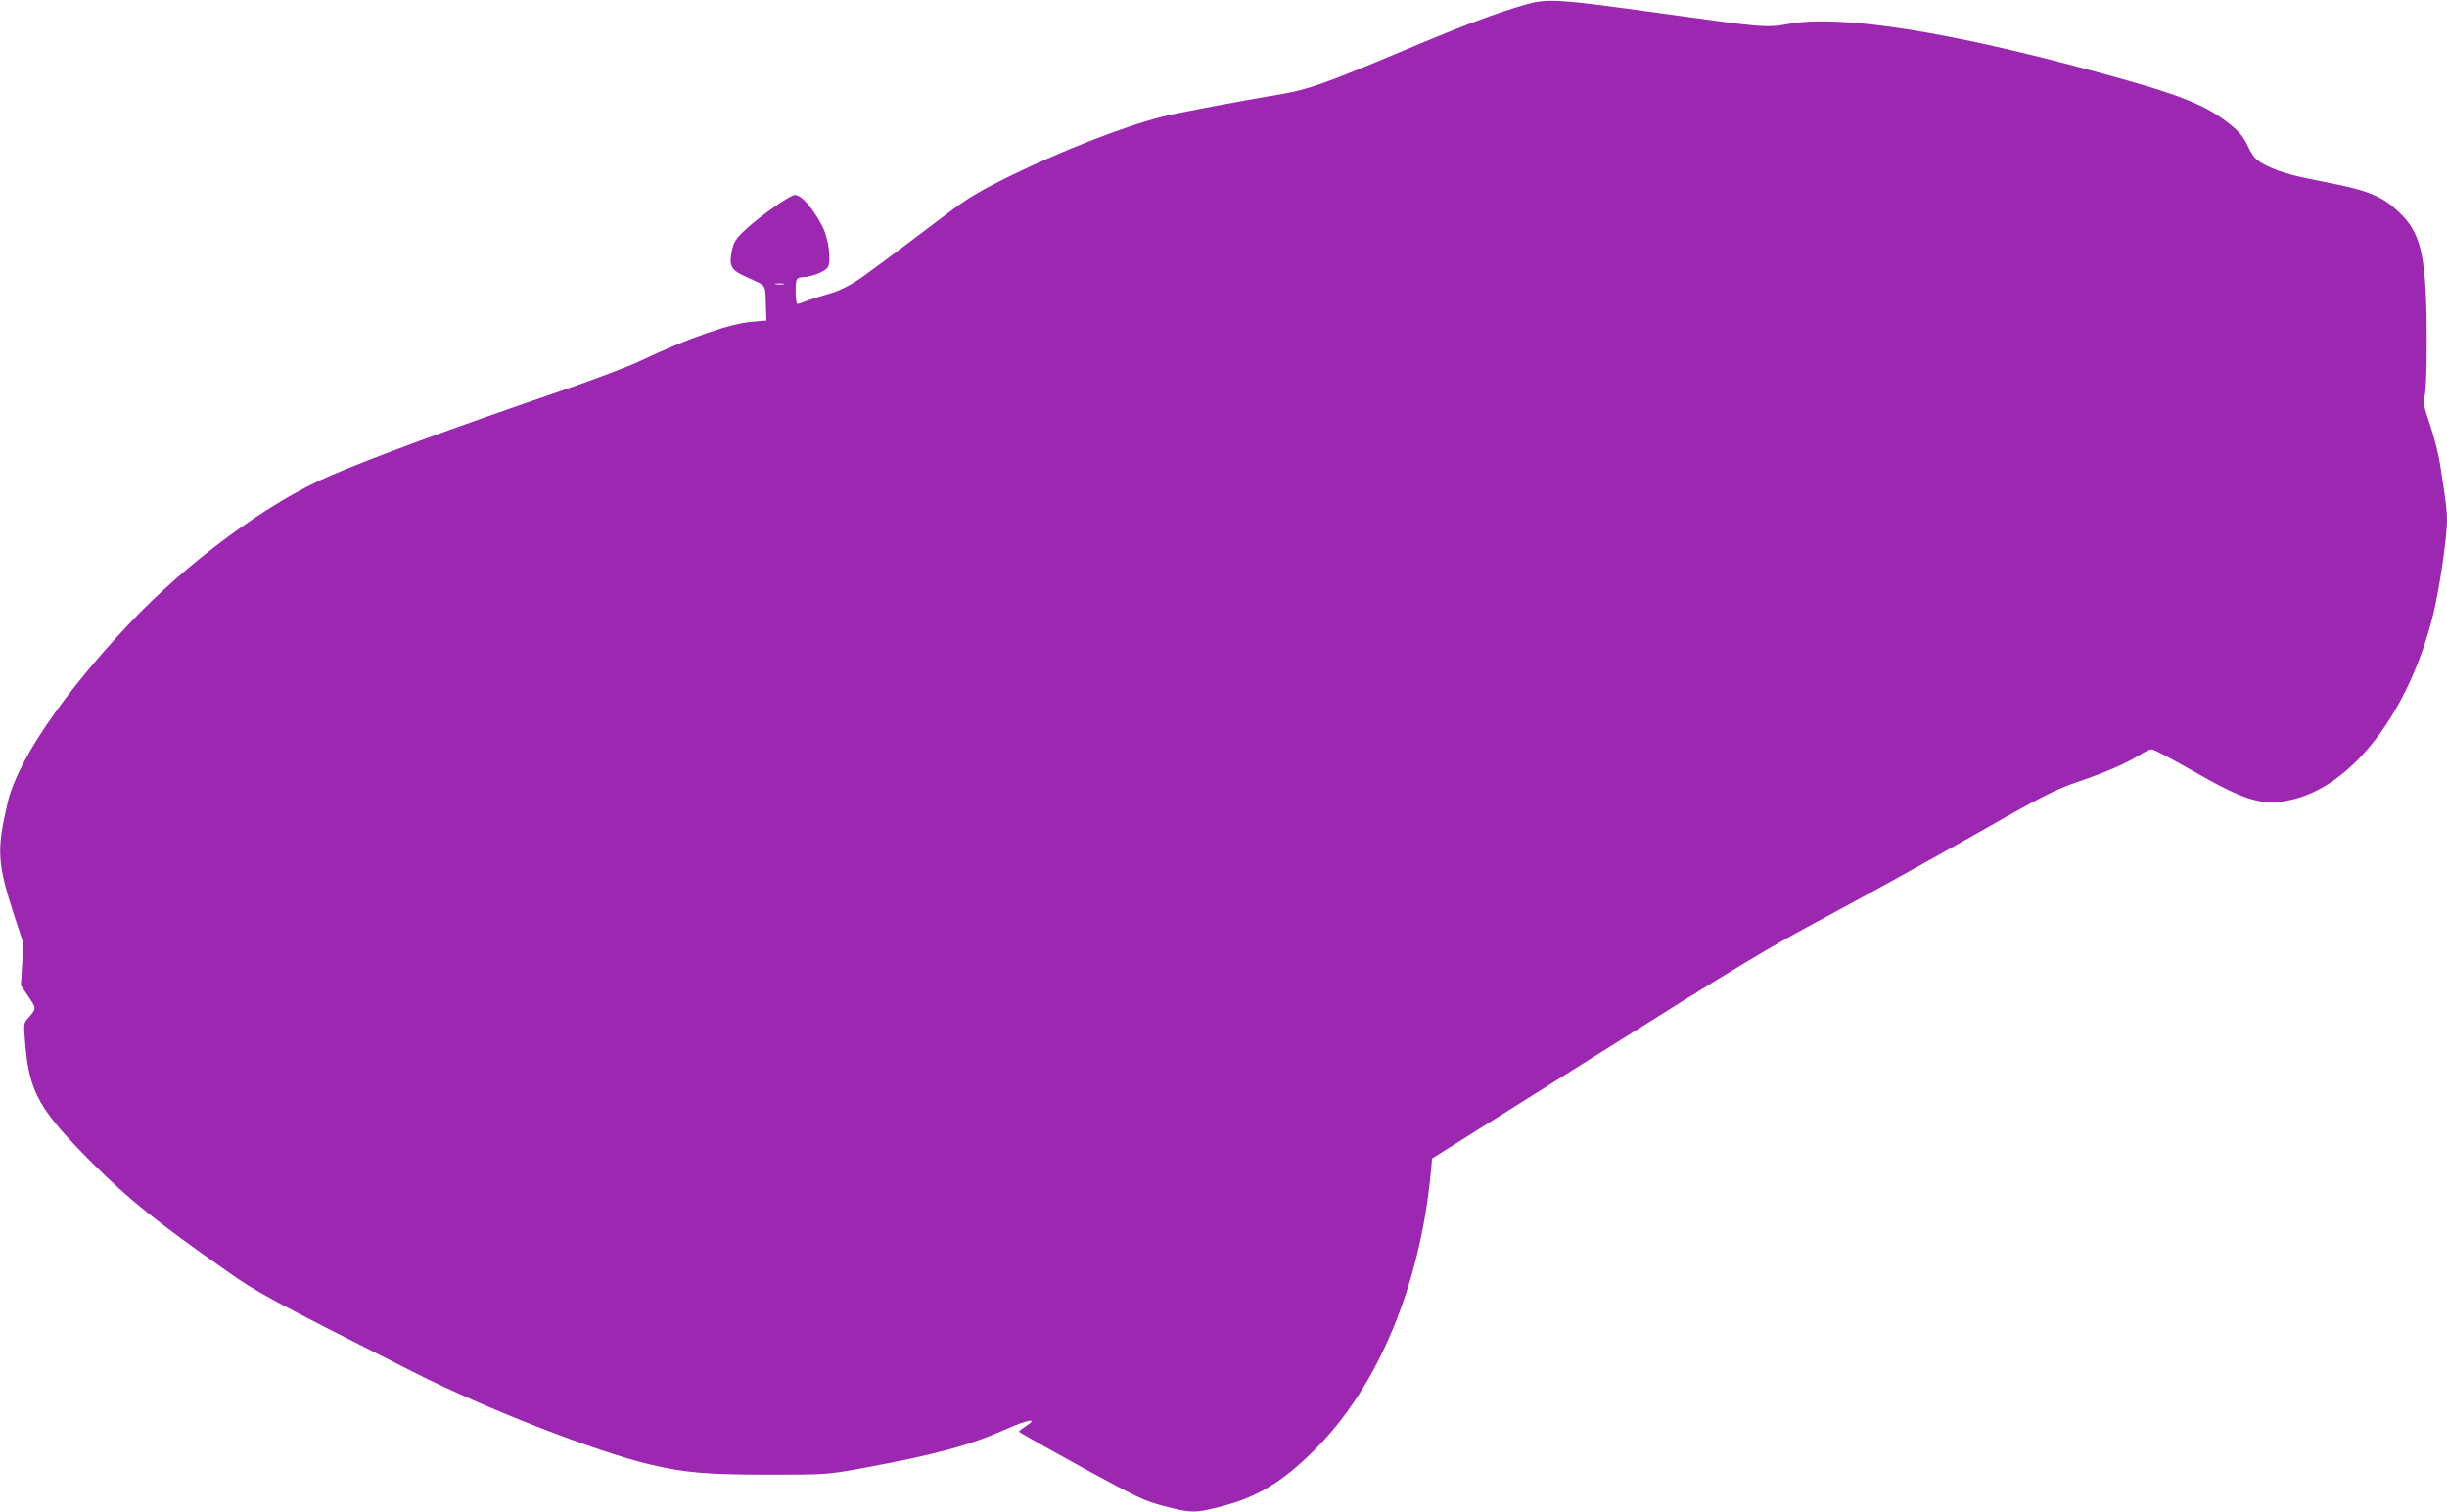 <?xml version="1.0" standalone="no"?>
<!DOCTYPE svg PUBLIC "-//W3C//DTD SVG 20010904//EN"
 "http://www.w3.org/TR/2001/REC-SVG-20010904/DTD/svg10.dtd">
<svg version="1.0" xmlns="http://www.w3.org/2000/svg"
 width="1280pt" height="791pt" viewBox="0 0 1280 791"
 preserveAspectRatio="xMidYMid meet">
<g transform="translate(0,791) scale(0.1,-0.1)"
fill="#9c27b0" stroke="none">
<path d="M7980 7886 c-145 -41 -324 -108 -620 -233 -425 -179 -519 -213 -672
-238 -191 -31 -536 -97 -607 -115 -202 -51 -533 -181 -796 -310 -167 -83 -222
-116 -335 -201 -156 -119 -354 -267 -432 -323 -72 -52 -133 -81 -205 -100 -33
-9 -76 -23 -96 -31 -20 -8 -40 -15 -46 -15 -9 0 -13 93 -5 123 4 11 15 17 33
17 44 0 120 30 132 53 18 33 3 150 -28 210 -48 95 -110 167 -145 167 -25 0
-183 -111 -256 -179 -55 -52 -64 -66 -74 -114 -16 -77 -4 -100 69 -133 117
-53 105 -38 109 -140 l3 -91 -72 -6 c-117 -9 -335 -85 -592 -207 -60 -29 -252
-101 -425 -160 -563 -193 -970 -343 -1193 -439 -325 -139 -747 -451 -1055
-778 -343 -365 -580 -713 -631 -928 -60 -255 -56 -319 35 -600 l46 -140 -6
-110 -7 -110 40 -59 c43 -64 43 -61 -5 -116 -20 -24 -21 -30 -12 -130 21 -255
73 -346 352 -626 193 -192 337 -308 704 -565 155 -110 218 -144 972 -526 373
-190 962 -420 1245 -486 180 -42 295 -52 620 -52 295 0 303 1 476 32 398 74
569 120 769 209 111 49 162 56 98 14 -21 -14 -38 -27 -38 -30 0 -3 145 -85
323 -183 301 -165 332 -179 438 -207 138 -36 160 -36 280 -6 203 51 333 128
510 305 328 329 548 856 604 1453 l6 67 857 539 c748 471 902 564 1207 727
193 103 537 294 765 423 370 211 430 241 550 282 148 51 247 94 322 140 26 17
56 30 64 30 9 0 110 -53 223 -118 266 -152 355 -179 499 -148 324 68 624 458
751 976 32 132 71 399 71 488 0 52 -5 92 -36 292 -8 52 -32 146 -53 209 -34
100 -38 117 -28 150 7 22 11 138 11 306 -1 406 -27 535 -129 639 -98 99 -166
128 -415 176 -173 33 -250 57 -317 96 -35 20 -51 39 -75 90 -24 50 -45 75 -92
113 -129 103 -262 156 -685 271 -794 217 -1352 304 -1624 255 -115 -21 -138
-19 -637 51 -574 80 -622 83 -740 50z m-3882 -1463 c-10 -2 -28 -2 -40 0 -13
2 -5 4 17 4 22 1 32 -1 23 -4z"/>
</g>
</svg>
